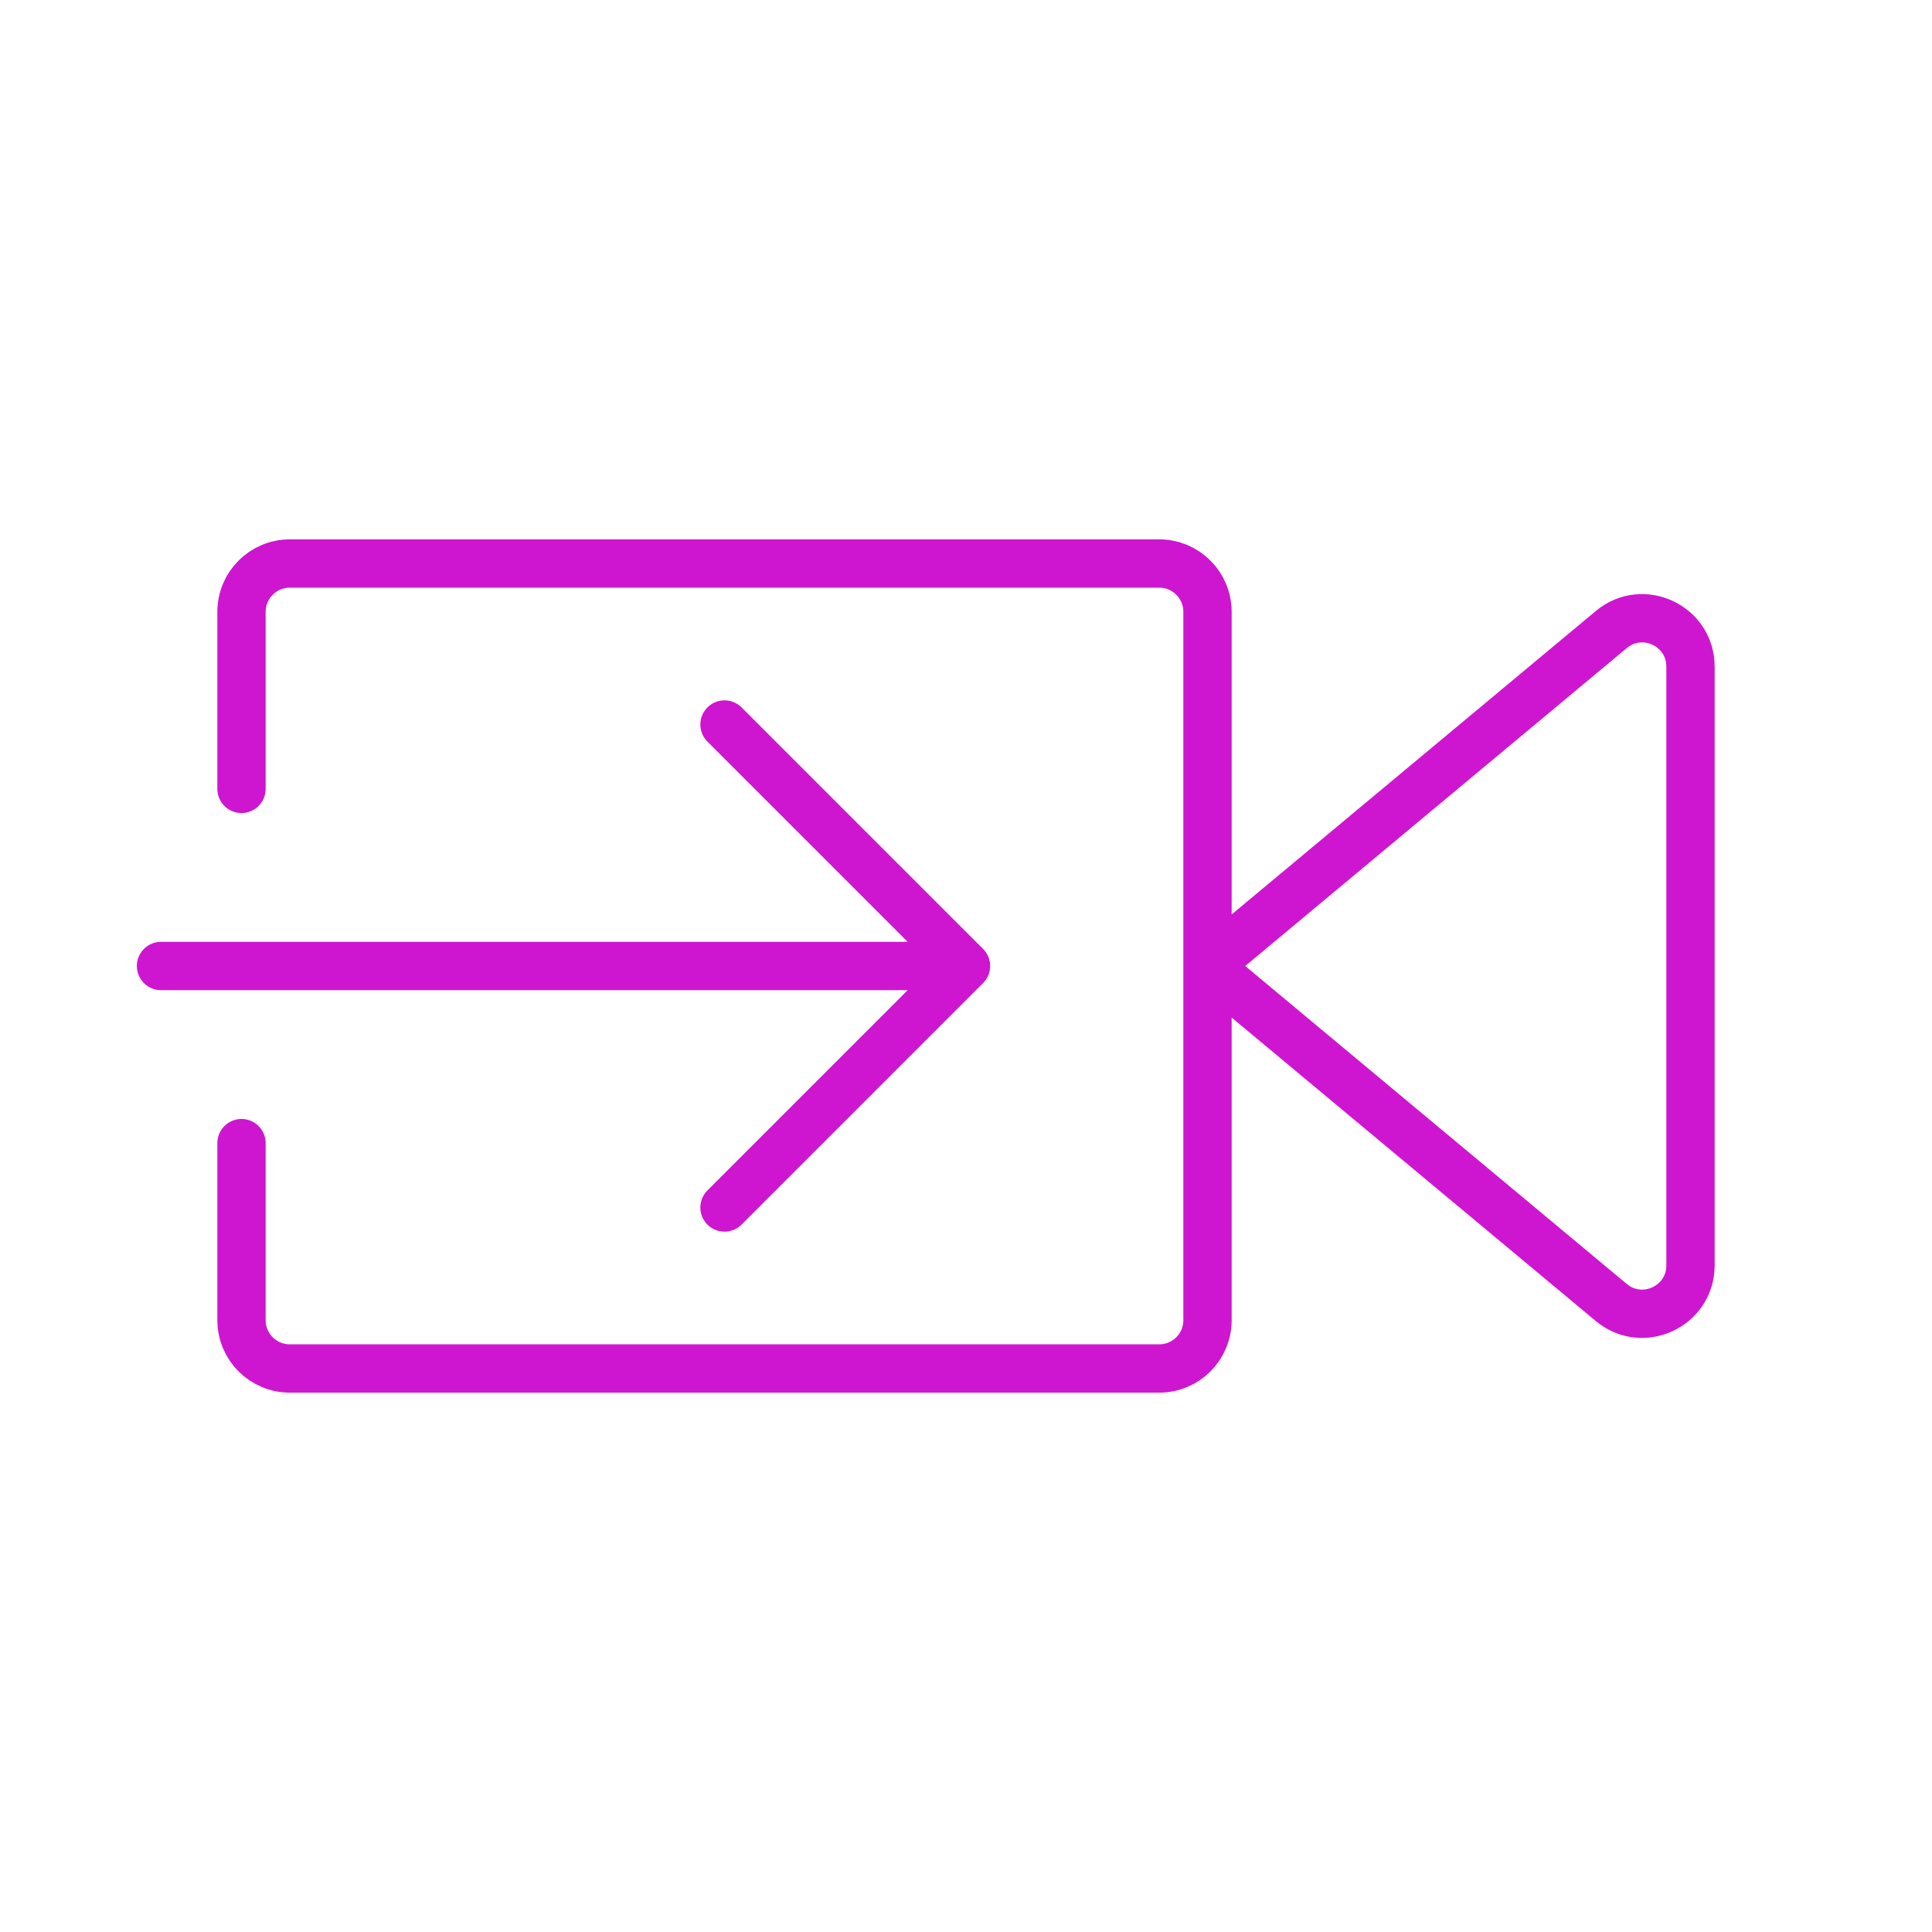 <svg width="40" height="40" viewBox="0 0 40 40" fill="none" xmlns="http://www.w3.org/2000/svg">
<g id="tab-menu__icon">
<path id="Vector" d="M25 20V27.333C25 27.886 24.552 28.333 24 28.333H6C5.448 28.333 5 27.886 5 27.333V23.667M25 20V12.667C25 12.114 24.552 11.667 24 11.667H6C5.448 11.667 5 12.114 5 12.667V16.333M25 20L33.36 13.034C34.011 12.491 35 12.954 35 13.802V26.198C35 27.046 34.011 27.509 33.36 26.967L25 20Z" stroke="#CE16D0" stroke-linecap="round" stroke-linejoin="round"/>
<path id="Vector_2" d="M3.333 20H20M20 20L15 15M20 20L15 25" stroke="#CE16D0" stroke-linecap="round" stroke-linejoin="round"/>
</g>
</svg>
